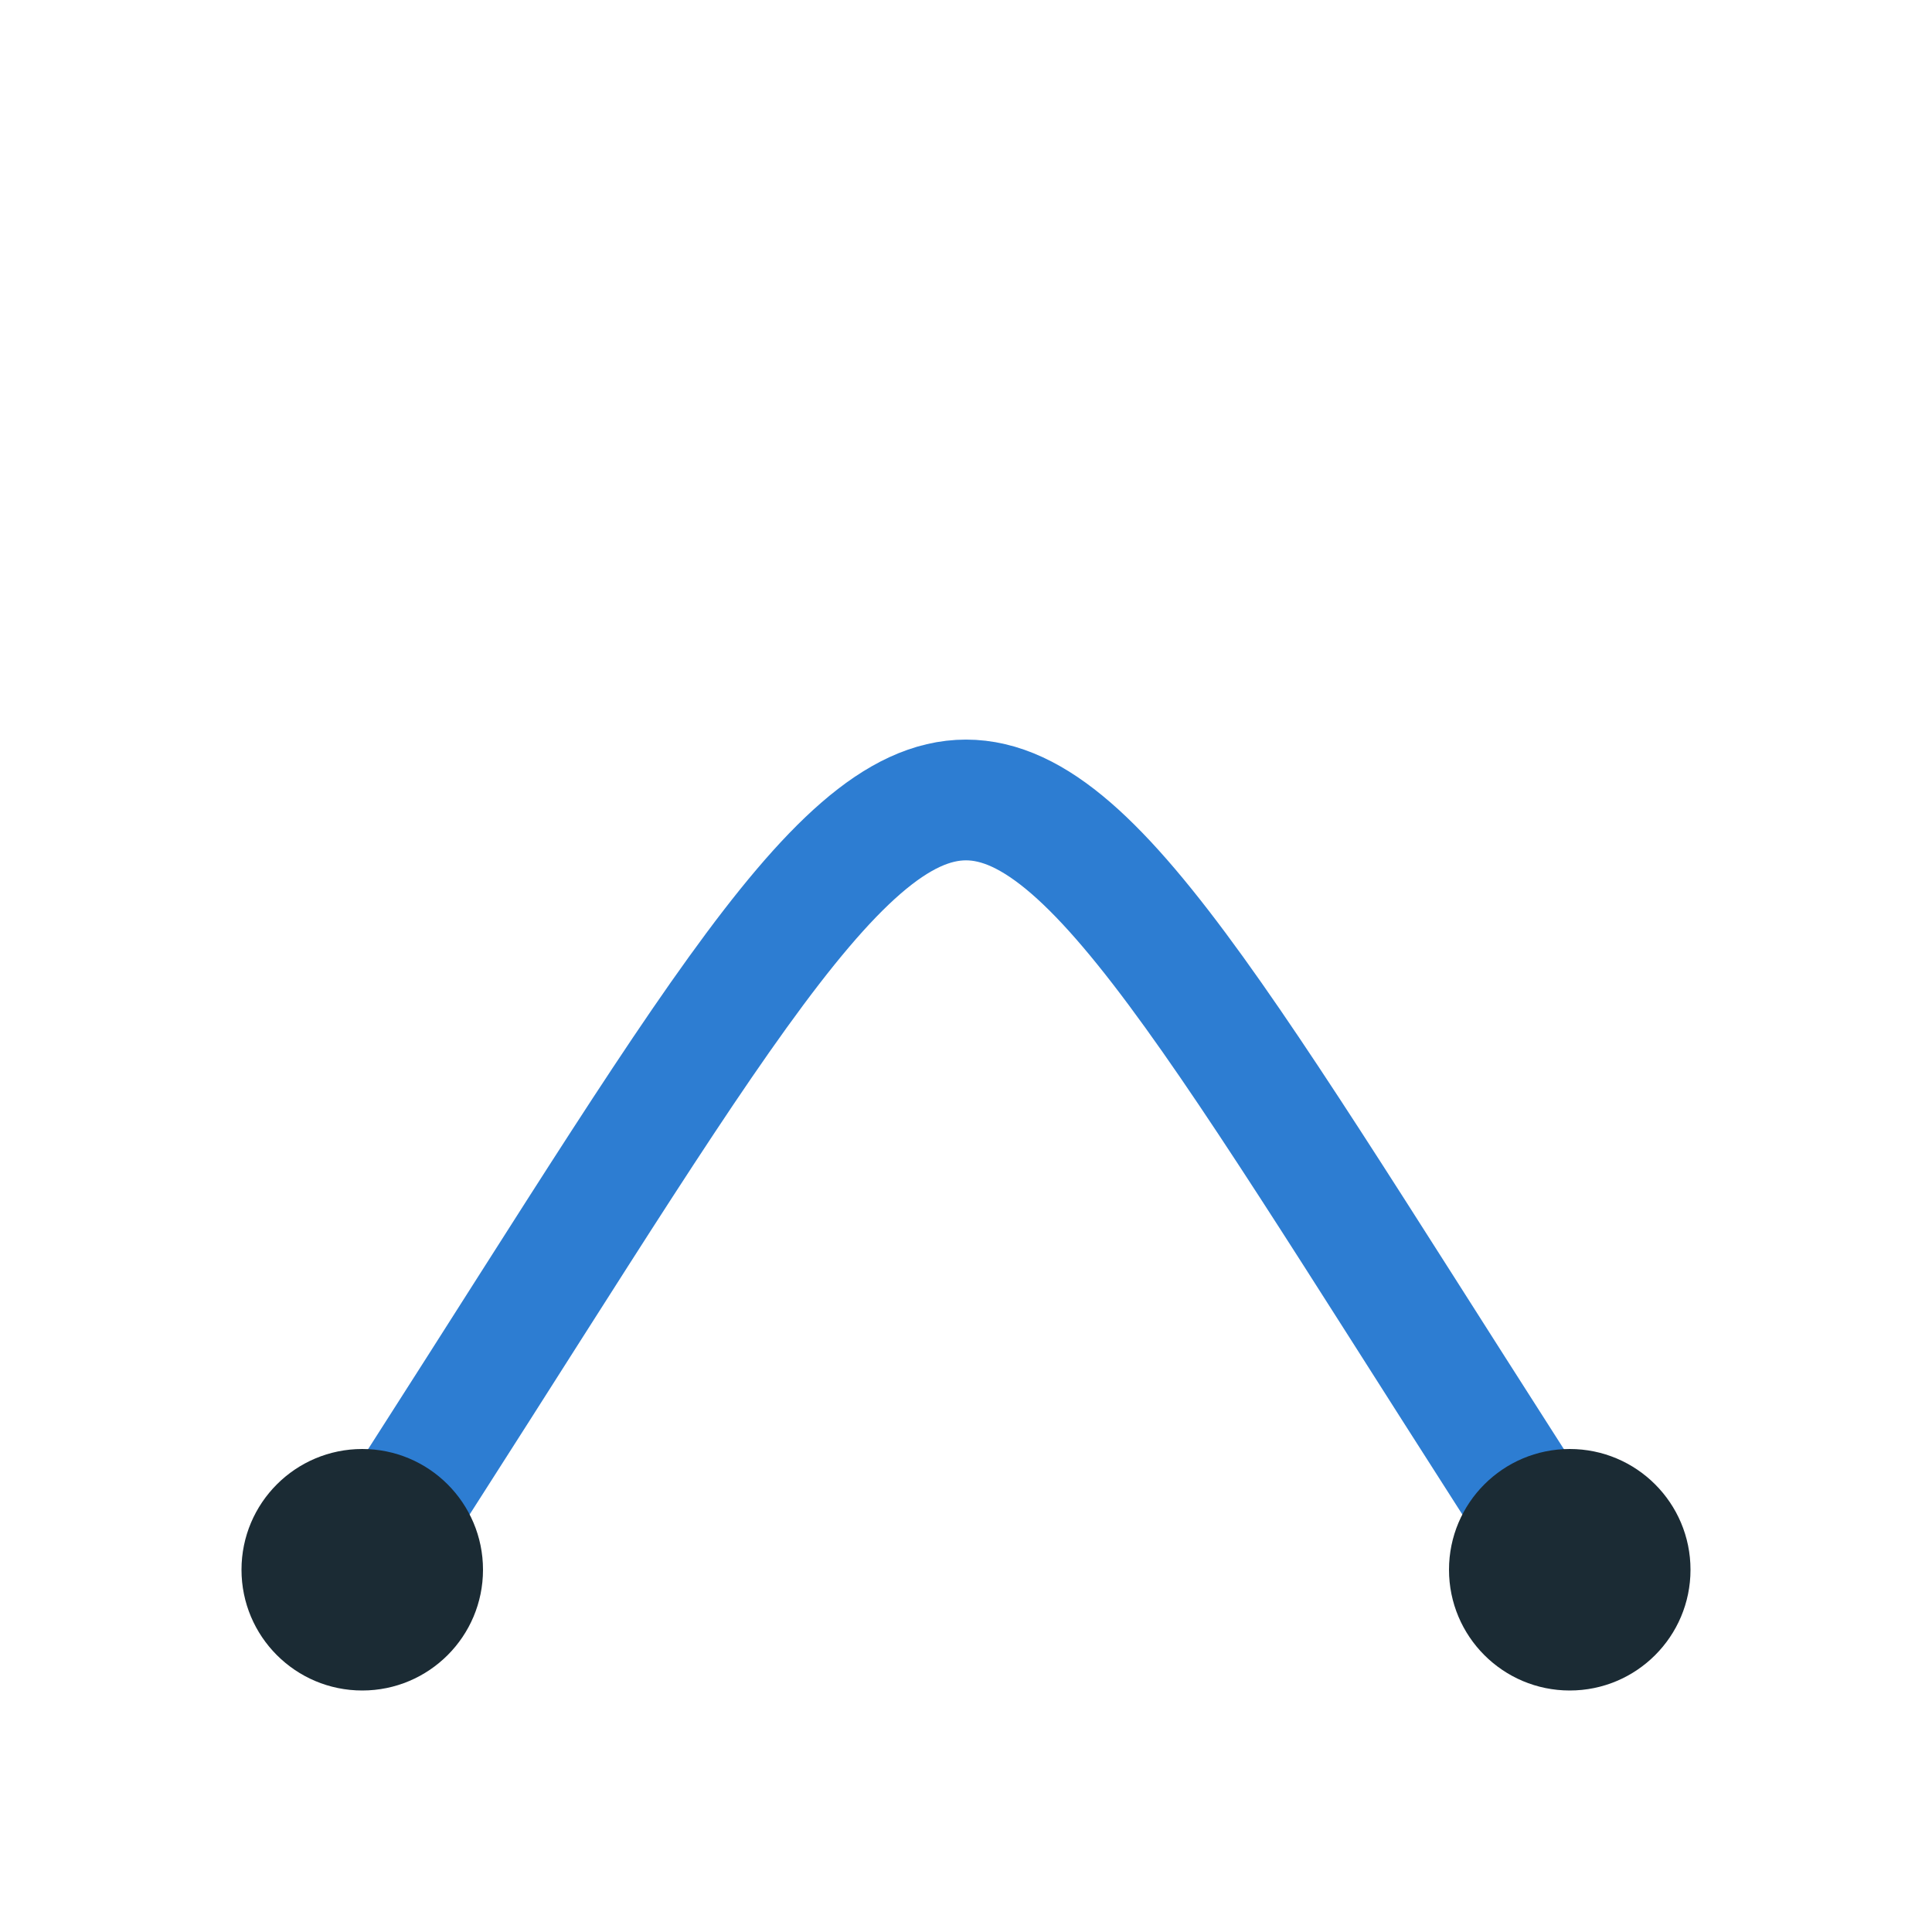 <?xml version="1.0" encoding="UTF-8"?>
<svg xmlns="http://www.w3.org/2000/svg" width="32" height="32" viewBox="0 0 32 32"><path d="M6 26c11-17 9-17 20 0" fill="none" stroke="#2D7DD2" stroke-width="2"/><circle cx="6" cy="26" r="2" fill="#1B2B34"/><circle cx="26" cy="26" r="2" fill="#1B2B34"/></svg>
